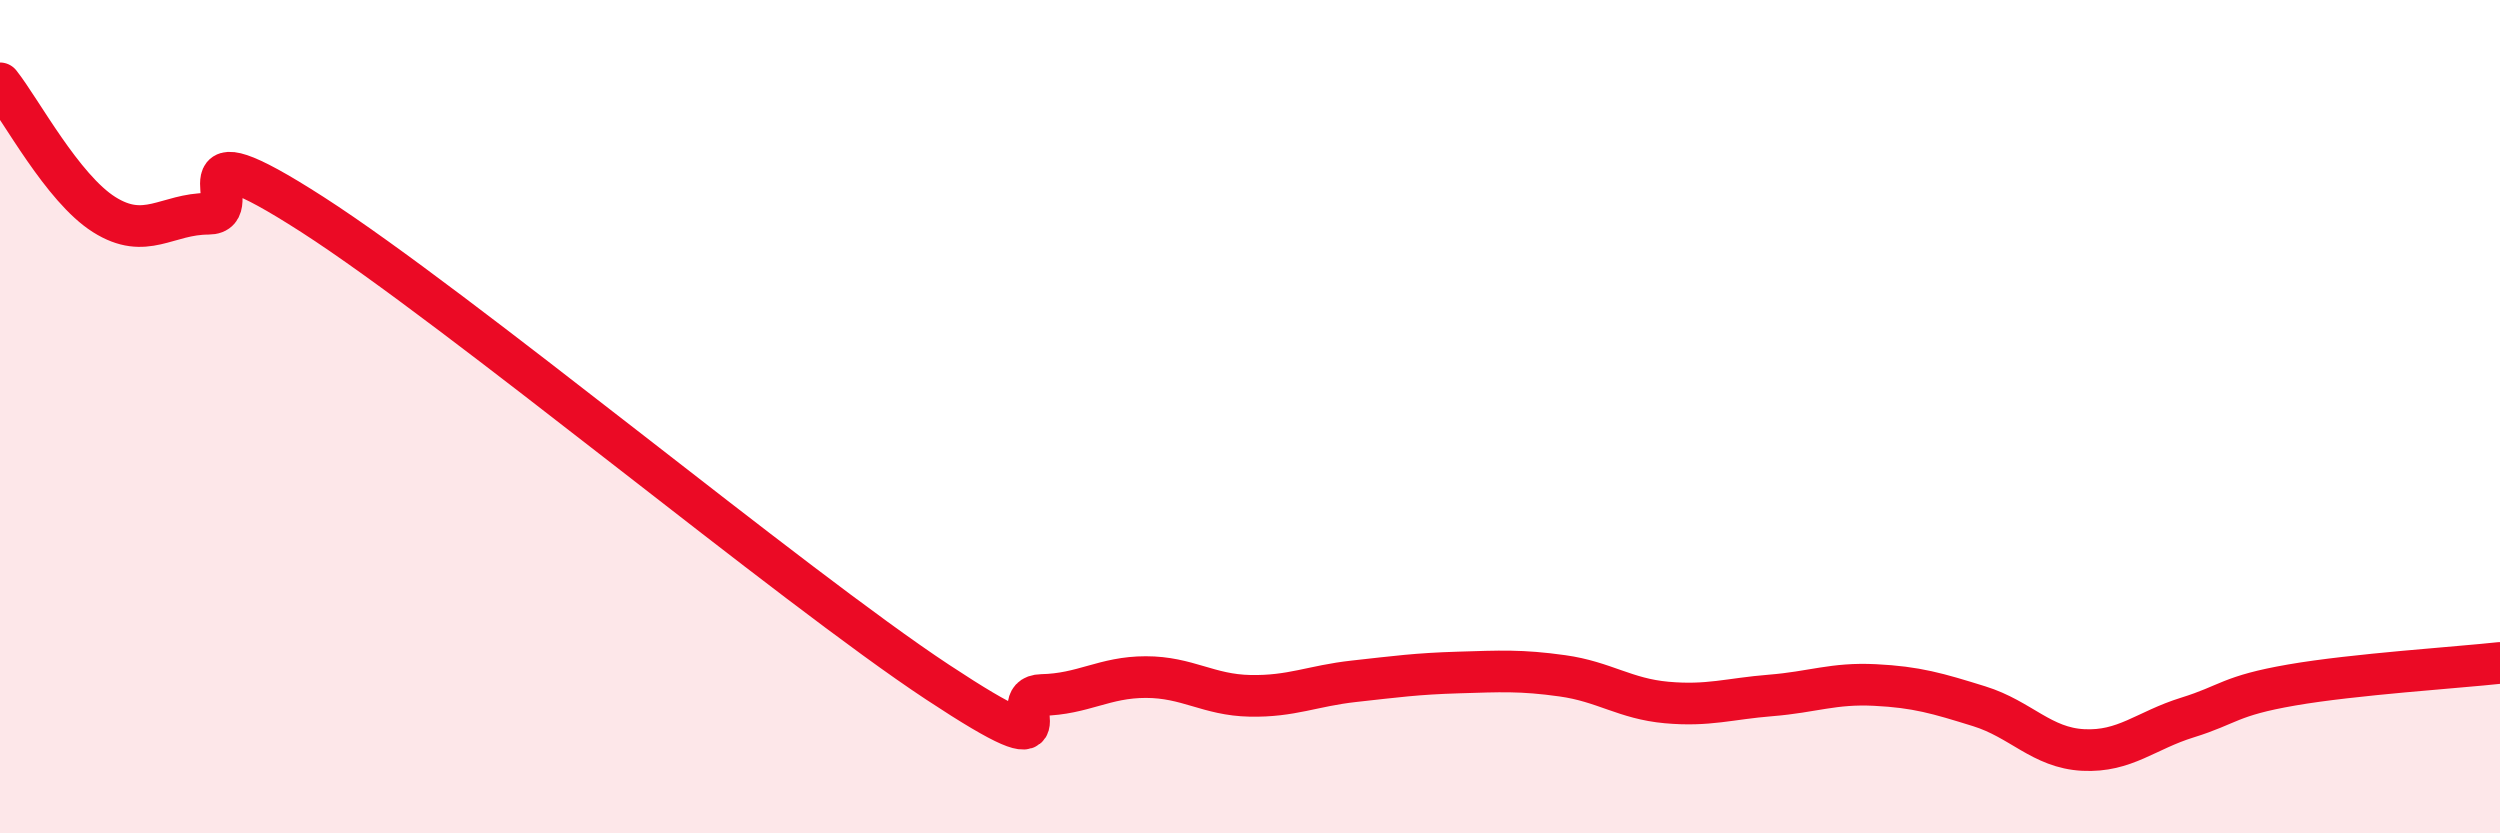 
    <svg width="60" height="20" viewBox="0 0 60 20" xmlns="http://www.w3.org/2000/svg">
      <path
        d="M 0,2 C 0.5,2.63 1.5,4.52 2.5,5.15 C 3.5,5.78 4,5.13 5,5.13 C 6,5.13 4,2.9 7.5,5.15 C 11,7.4 19,14.06 22.5,16.37 C 26,18.68 24,16.7 25,16.68 C 26,16.66 26.5,16.25 27.5,16.25 C 28.5,16.25 29,16.68 30,16.7 C 31,16.72 31.5,16.46 32.5,16.35 C 33.5,16.24 34,16.17 35,16.14 C 36,16.11 36.5,16.08 37.5,16.22 C 38.5,16.36 39,16.77 40,16.86 C 41,16.95 41.5,16.77 42.5,16.69 C 43.5,16.61 44,16.39 45,16.44 C 46,16.49 46.5,16.64 47.5,16.95 C 48.5,17.26 49,17.95 50,18 C 51,18.05 51.5,17.53 52.5,17.22 C 53.5,16.91 53.5,16.7 55,16.44 C 56.5,16.18 59,16.02 60,15.91L60 20L0 20Z"
        fill="#EB0A25"
        opacity="0.1"
        stroke-linecap="round"
        stroke-linejoin="round"
      />
      <path
        d="M 0,2 C 0.5,2.63 1.5,4.52 2.5,5.15 C 3.5,5.78 4,5.13 5,5.13 C 6,5.13 4,2.9 7.5,5.15 C 11,7.4 19,14.06 22.5,16.37 C 26,18.68 24,16.7 25,16.68 C 26,16.66 26.5,16.25 27.5,16.25 C 28.5,16.25 29,16.68 30,16.7 C 31,16.72 31.5,16.46 32.5,16.35 C 33.5,16.24 34,16.17 35,16.14 C 36,16.11 36.5,16.08 37.5,16.22 C 38.5,16.36 39,16.77 40,16.86 C 41,16.95 41.5,16.77 42.5,16.69 C 43.5,16.61 44,16.39 45,16.44 C 46,16.49 46.5,16.64 47.5,16.95 C 48.5,17.26 49,17.95 50,18 C 51,18.05 51.5,17.53 52.5,17.22 C 53.5,16.91 53.5,16.7 55,16.44 C 56.5,16.18 59,16.02 60,15.91"
        stroke="#EB0A25"
        stroke-width="1"
        fill="none"
        stroke-linecap="round"
        stroke-linejoin="round"
      />
    </svg>
  
